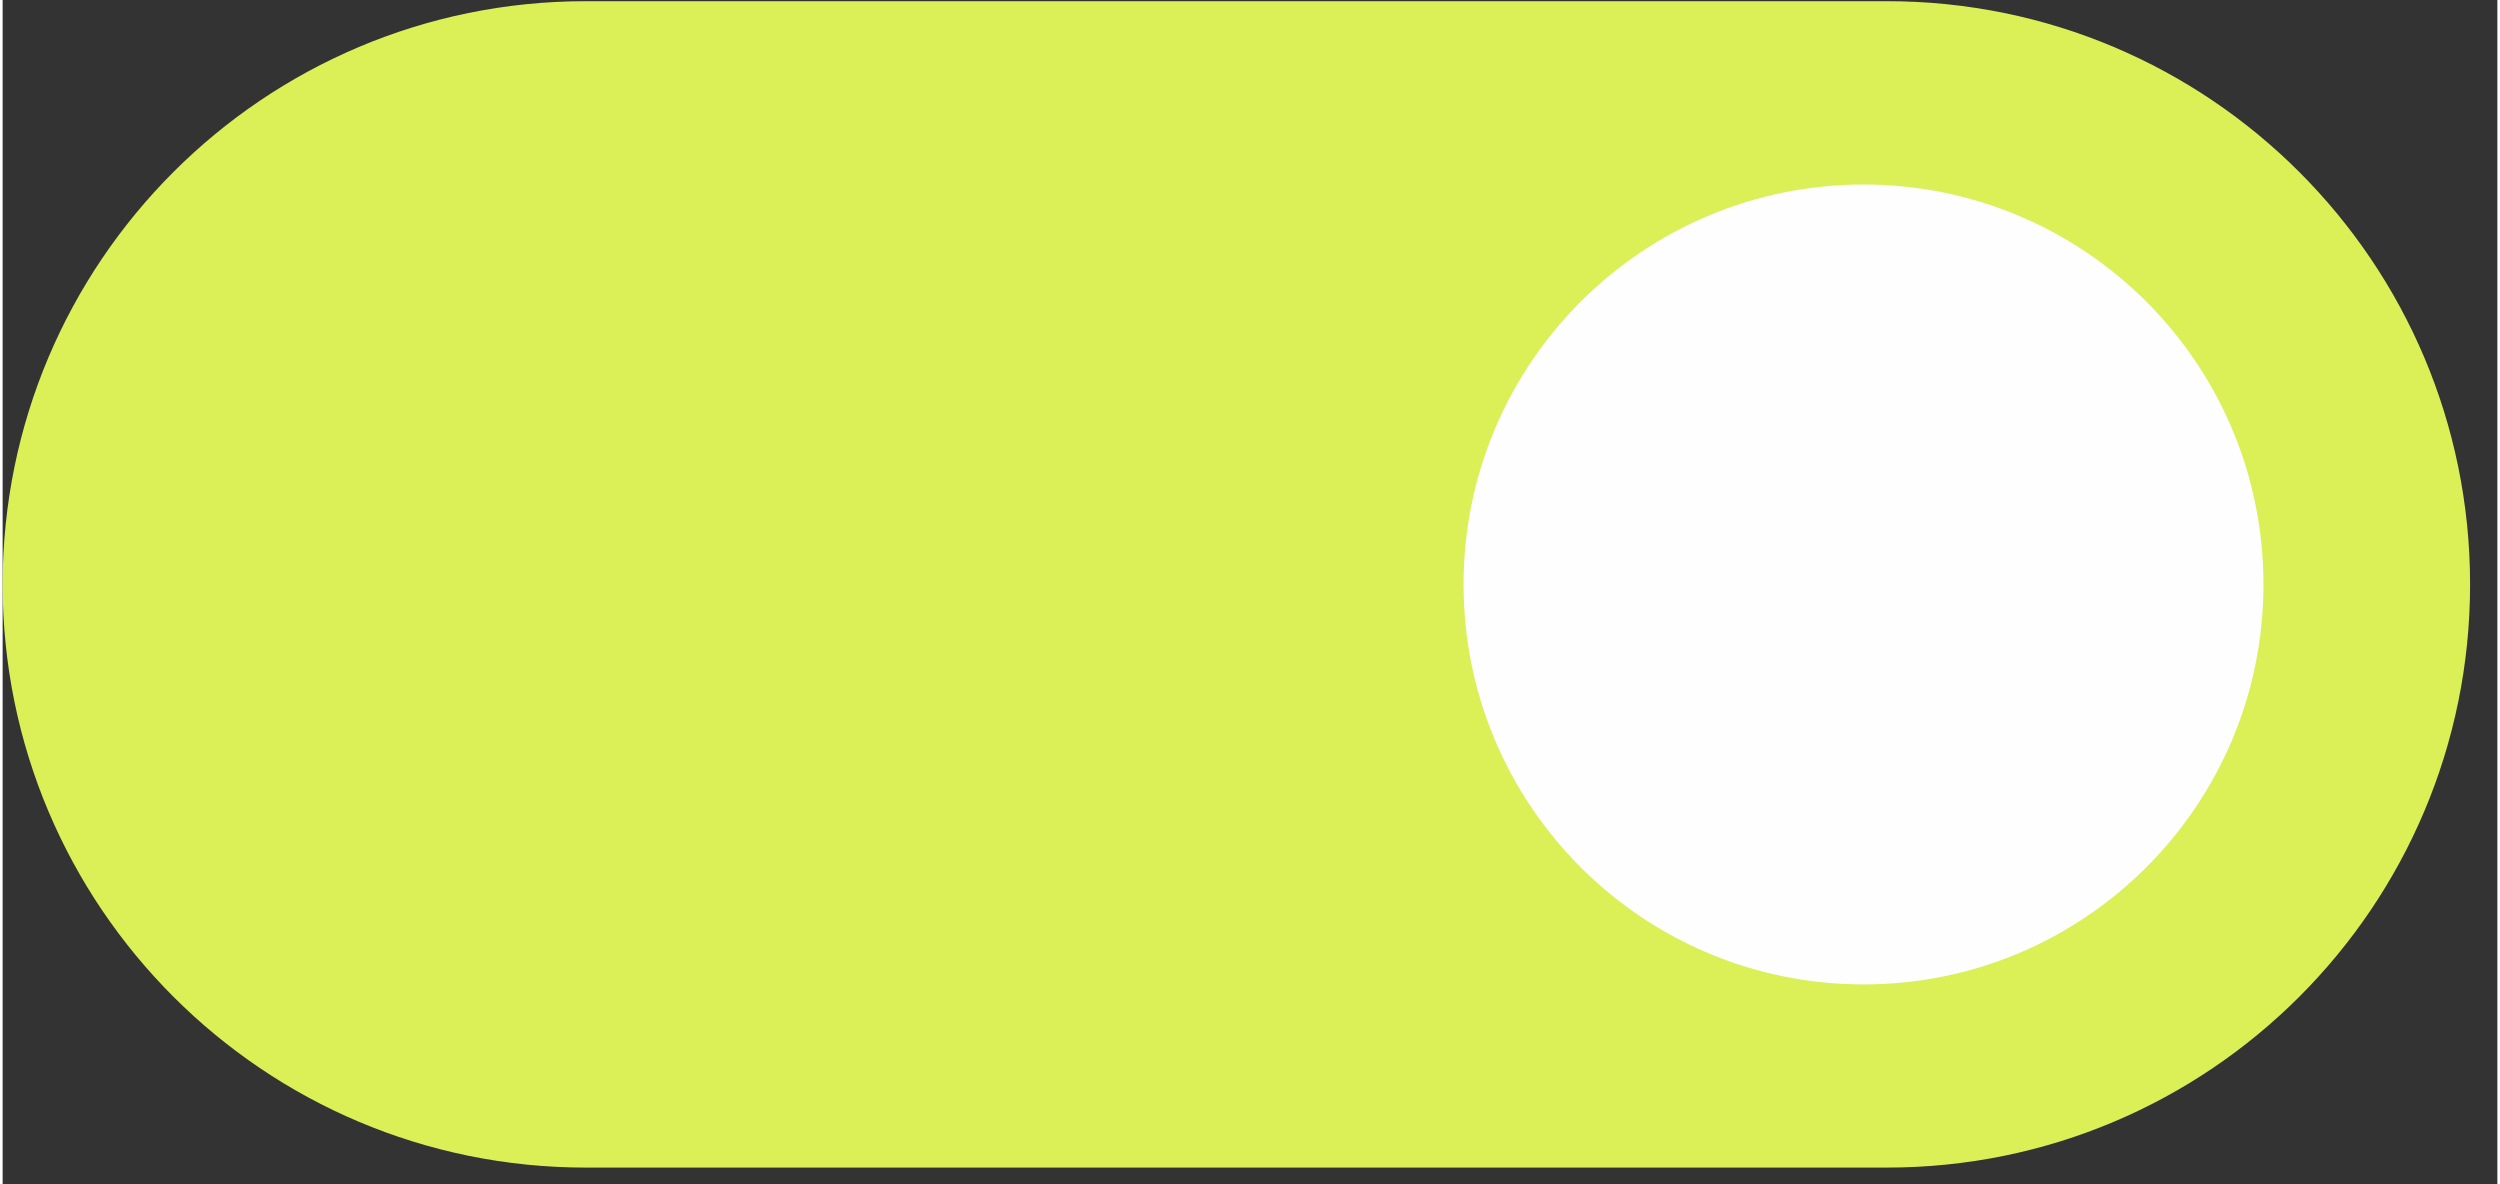 <svg xmlns="http://www.w3.org/2000/svg" xmlns:xlink="http://www.w3.org/1999/xlink" width="76" viewBox="0 0 56.88 27" height="36" preserveAspectRatio="xMidYMid meet"><rect x="0" y="0" width="56.88" height="27" fill="#333333" stroke="none"/><defs><clipPath id="977a2a0e34"><path d="M 0 0.027 L 56.305 0.027 L 56.305 26.621 L 0 26.621 Z M 0 0.027 " clip-rule="nonzero"></path></clipPath><clipPath id="d36761b4cf"><path d="M 13.297 0.027 L 42.961 0.027 C 50.305 0.027 56.258 5.98 56.258 13.324 C 56.258 20.668 50.305 26.621 42.961 26.621 L 13.297 26.621 C 5.953 26.621 0 20.668 0 13.324 C 0 5.98 5.953 0.027 13.297 0.027 Z M 13.297 0.027 " clip-rule="nonzero"></path></clipPath><clipPath id="510d39d313"><path d="M 33.309 4.207 L 51.547 4.207 L 51.547 22.445 L 33.309 22.445 Z M 33.309 4.207 " clip-rule="nonzero"></path></clipPath><clipPath id="1f0473258c"><path d="M 42.43 4.207 C 37.391 4.207 33.309 8.289 33.309 13.324 C 33.309 18.363 37.391 22.445 42.43 22.445 C 47.465 22.445 51.547 18.363 51.547 13.324 C 51.547 8.289 47.465 4.207 42.43 4.207 Z M 42.43 4.207 " clip-rule="nonzero"></path></clipPath></defs><g clip-path="url(#977a2a0e34)"><g clip-path="url(#d36761b4cf)"><path fill="#dbef57" d="M 0 0.027 L 56.305 0.027 L 56.305 26.621 L 0 26.621 Z M 0 0.027 " fill-opacity="1" fill-rule="nonzero"></path></g></g><g clip-path="url(#510d39d313)"><g clip-path="url(#1f0473258c)"><path fill="#fefefe" d="M 33.309 4.207 L 51.547 4.207 L 51.547 22.445 L 33.309 22.445 Z M 33.309 4.207 " fill-opacity="1" fill-rule="nonzero"></path></g></g></svg>